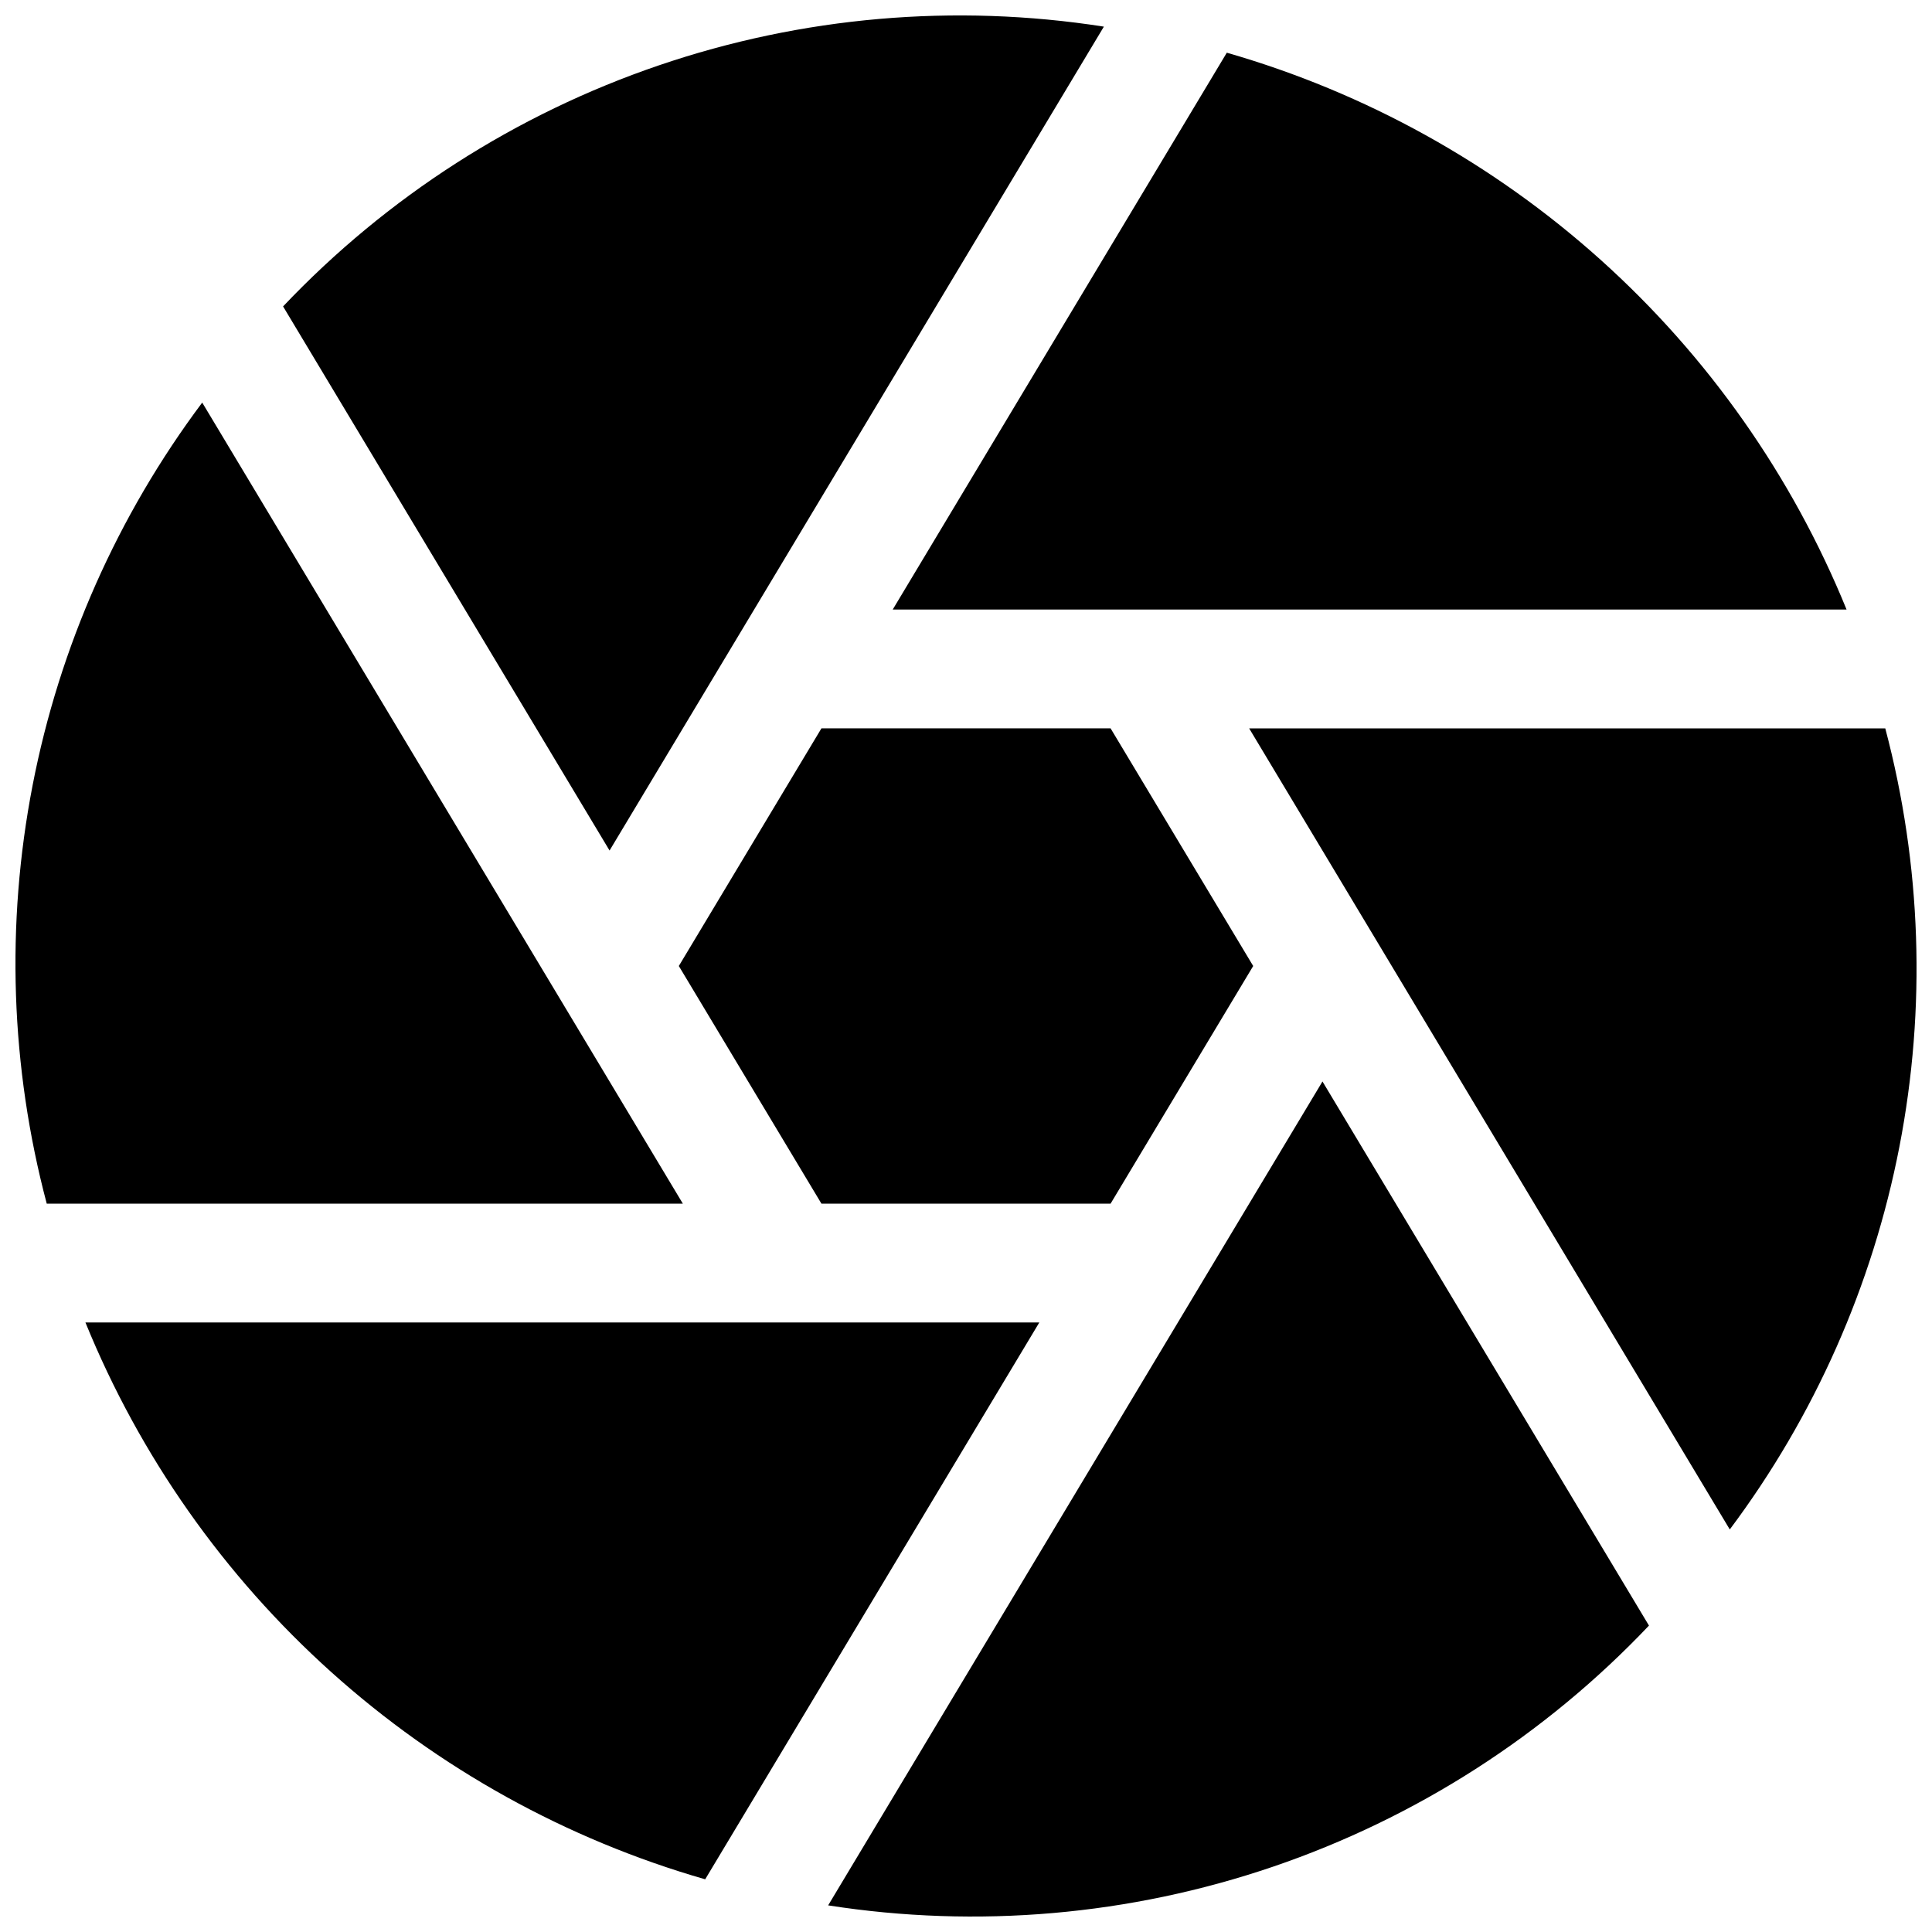 <?xml version="1.0" encoding="UTF-8"?>
<!-- Uploaded to: ICON Repo, www.svgrepo.com, Generator: ICON Repo Mixer Tools -->
<svg width="800px" height="800px" version="1.1" viewBox="144 144 512 512" xmlns="http://www.w3.org/2000/svg">
 <defs>
  <clipPath id="a">
   <path d="m148.09 148.09h503.81v503.81h-503.81z"/>
  </clipPath>
 </defs>
 <g clip-path="url(#a)">
  <path d="m476.11 400-37.793 62.977h-76.629l-37.793-62.977 37.793-62.977h76.629zm-95.531-94.465h252.78c-14.43-35.418-36.707-67.102-65.156-92.664s-62.328-44.332-99.086-54.906zm-75.039 63.863c48.242-80.406 77.652-129.42 131-218.34-39.551-6.184-80.012-2.664-117.9 10.25-37.895 12.914-72.078 34.844-99.621 63.895zm188.93 61.203c-48.051 80.086-26.797 44.66-131 218.34h-0.004c39.555 6.18 80.016 2.66 117.91-10.254 37.891-12.914 72.074-34.84 99.617-63.891zm-169.51 32.375c-38.094-63.5 18.586 30.969-127.37-212.29-22.445 29.98-37.812 64.652-44.949 101.42-7.133 36.766-5.856 74.668 3.746 110.87zm150.08-125.95 127.37 212.29h0.004c22.445-29.98 37.812-64.656 44.949-101.42s5.856-74.668-3.746-110.87zm-55.609 157.44h-252.79c14.43 35.422 36.707 67.105 65.16 92.664 28.449 25.562 62.328 44.336 99.082 54.906z"/>
 </g>
</svg>